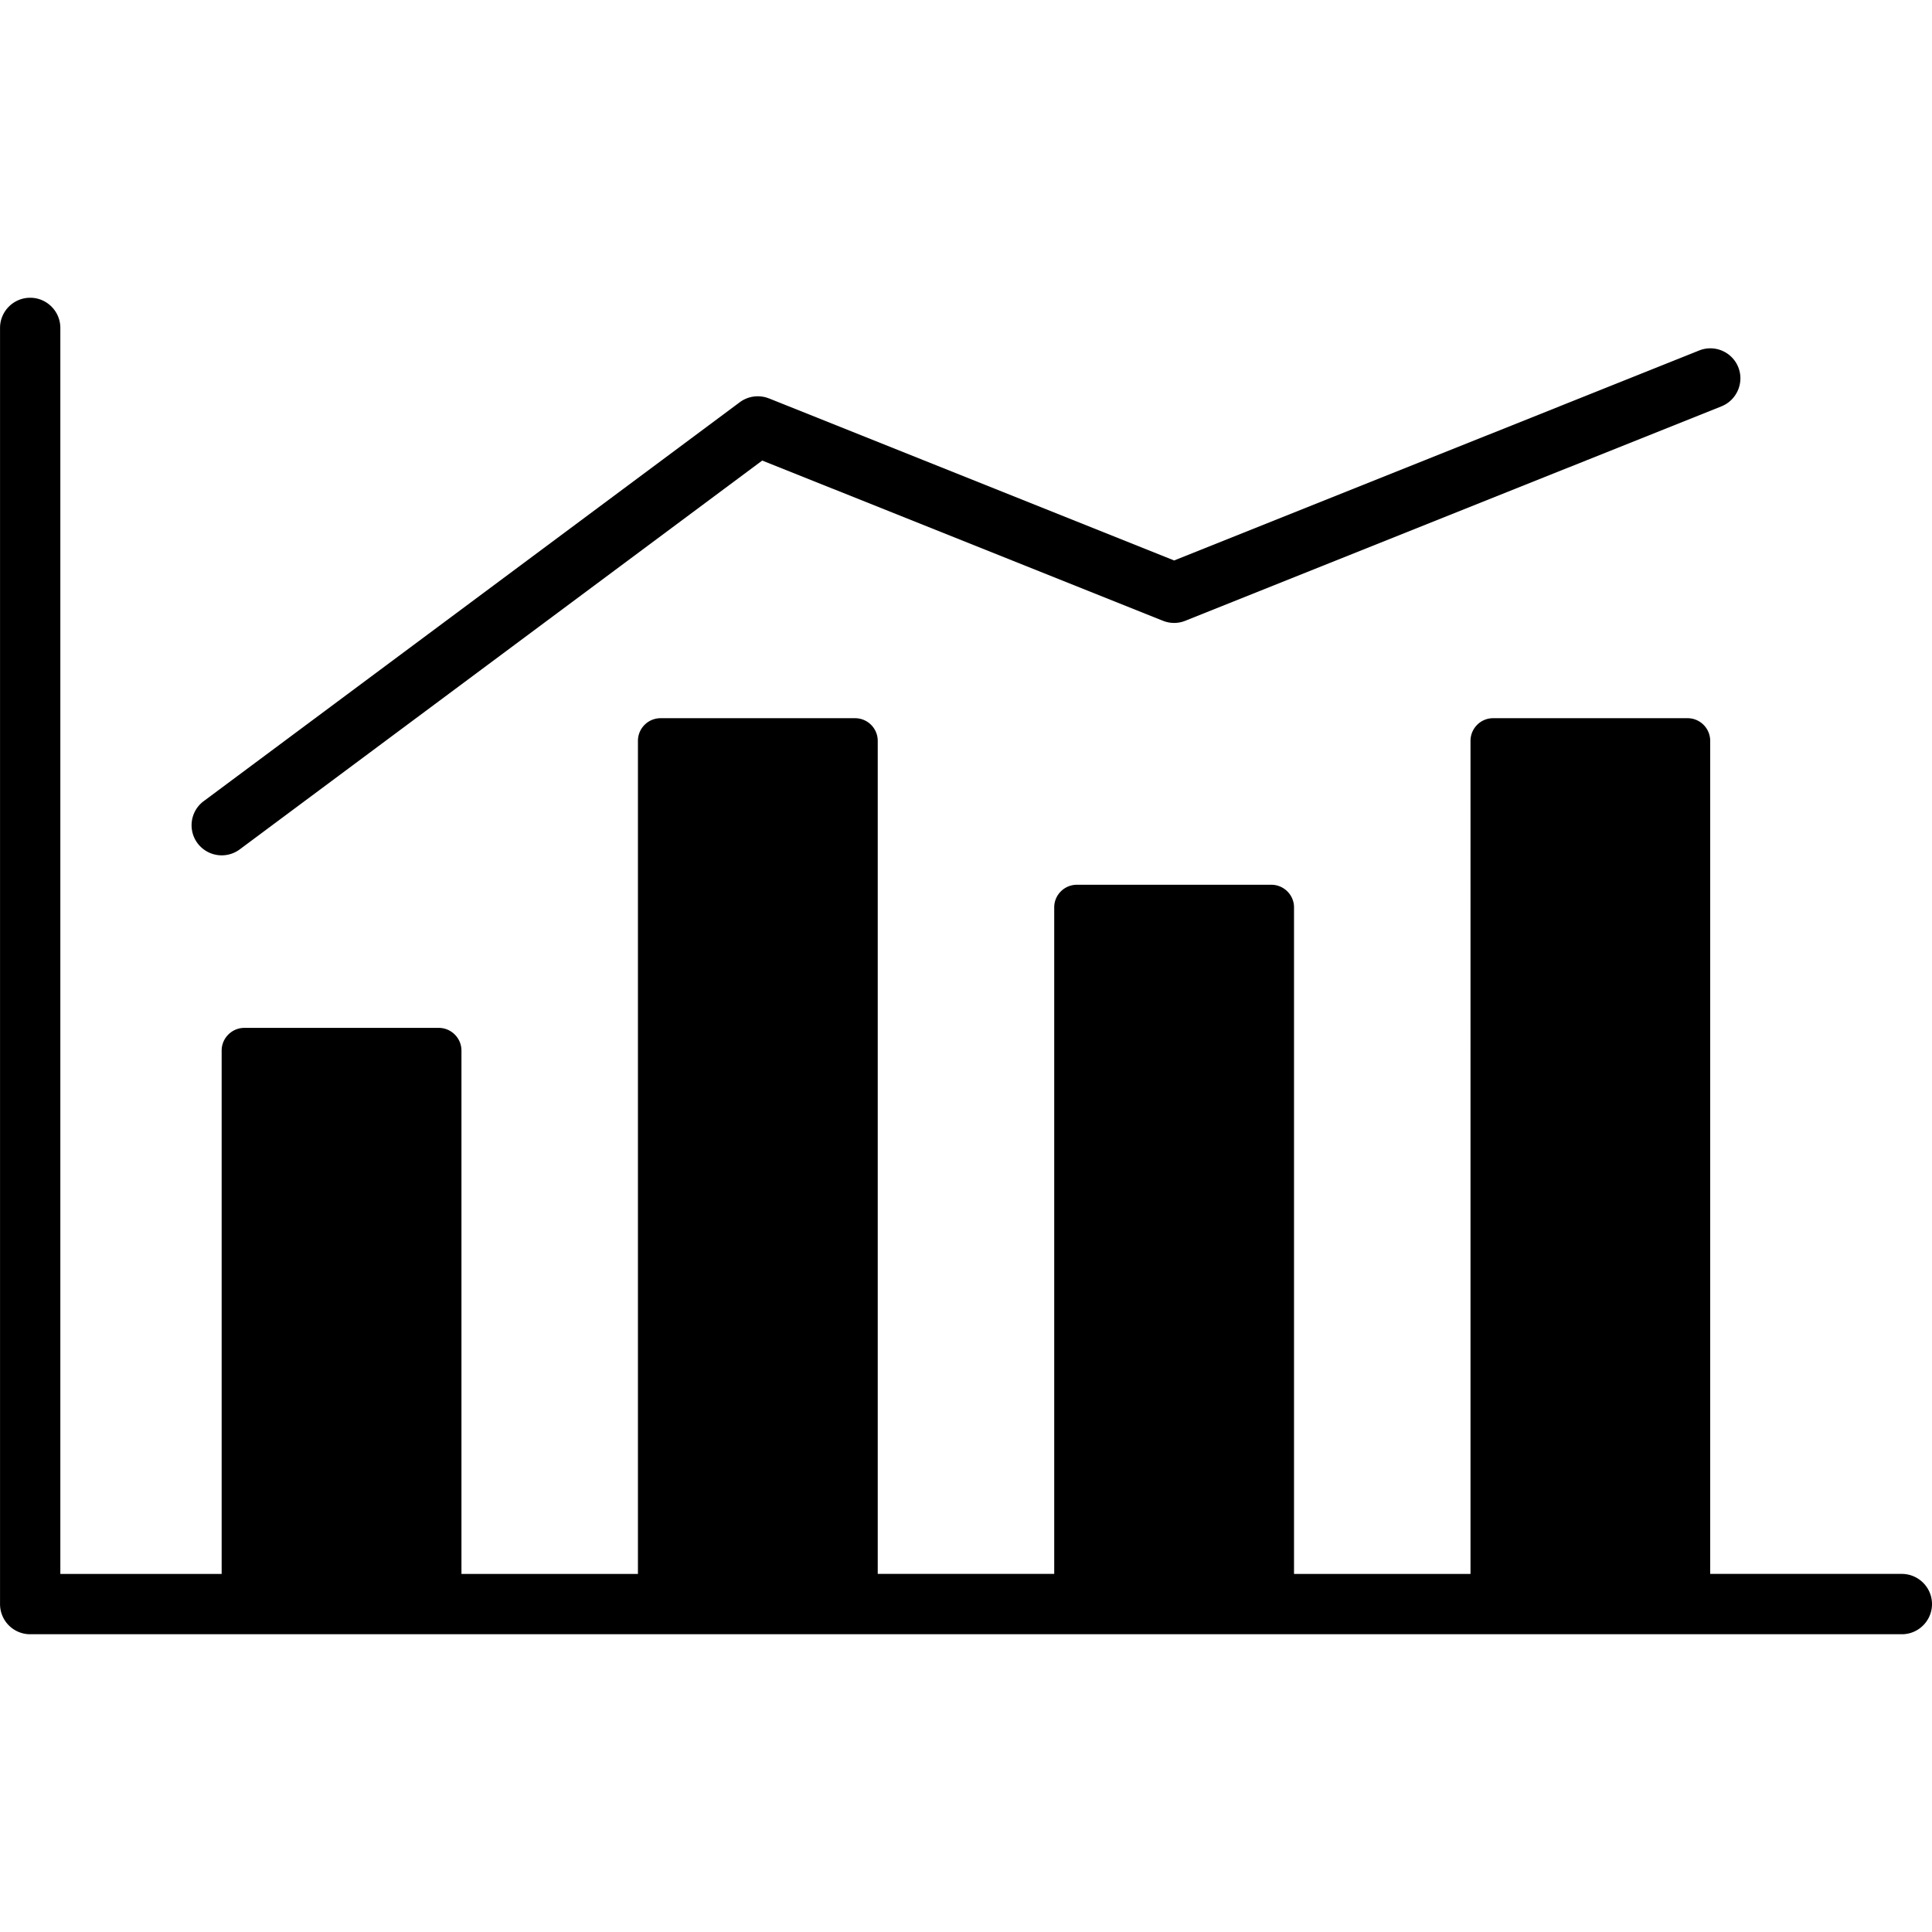 <svg xmlns="http://www.w3.org/2000/svg" version="1.1" xmlns:xlink="http://www.w3.org/1999/xlink" width="512" height="512" x="0" y="0" viewBox="0 0 512 512" style="enable-background:new 0 0 512 512" xml:space="preserve" class=""><g><path d="M512 425.1c0 4.42-3.6 7.99-7.99 7.99H8a7.98 7.98 0 0 1-7.99-7.99V86.9c0-4.39 3.57-7.99 7.99-7.99s7.99 3.6 7.99 7.99v330.21h42.75v-138.7c0-3.29 2.69-6.01 6.01-6.01h51.53c3.32 0 6.01 2.72 6.01 6.01v138.7h46.77V196.34c0-3.32 2.69-6.01 6.01-6.01h51.53c3.32 0 6.01 2.69 6.01 6.01V417.1h46.77V240.45c0-3.29 2.69-5.98 6.01-5.98h51.53c3.29 0 6.01 2.69 6.01 5.98v176.66h46.77V196.34c0-3.32 2.69-6.01 5.98-6.01h51.56c3.29 0 5.98 2.69 5.98 6.01V417.1H504c4.4.01 8 3.58 8 8zM63.5 225.12 202 122.05l106.19 42.46c1.98.79 4.11.74 5.92 0l142.1-56.83c4.08-1.64 6.07-6.29 4.45-10.37-1.64-4.08-6.29-6.07-10.38-4.42l-139.12 55.64-107.35-42.94h-.03a7.997 7.997 0 0 0-7.71.99L54 212.3c-3.54 2.61-4.28 7.6-1.67 11.14a8.008 8.008 0 0 0 11.17 1.68z" fill="#000000" opacity="1" data-original="#000000" class=""></path></g></svg>